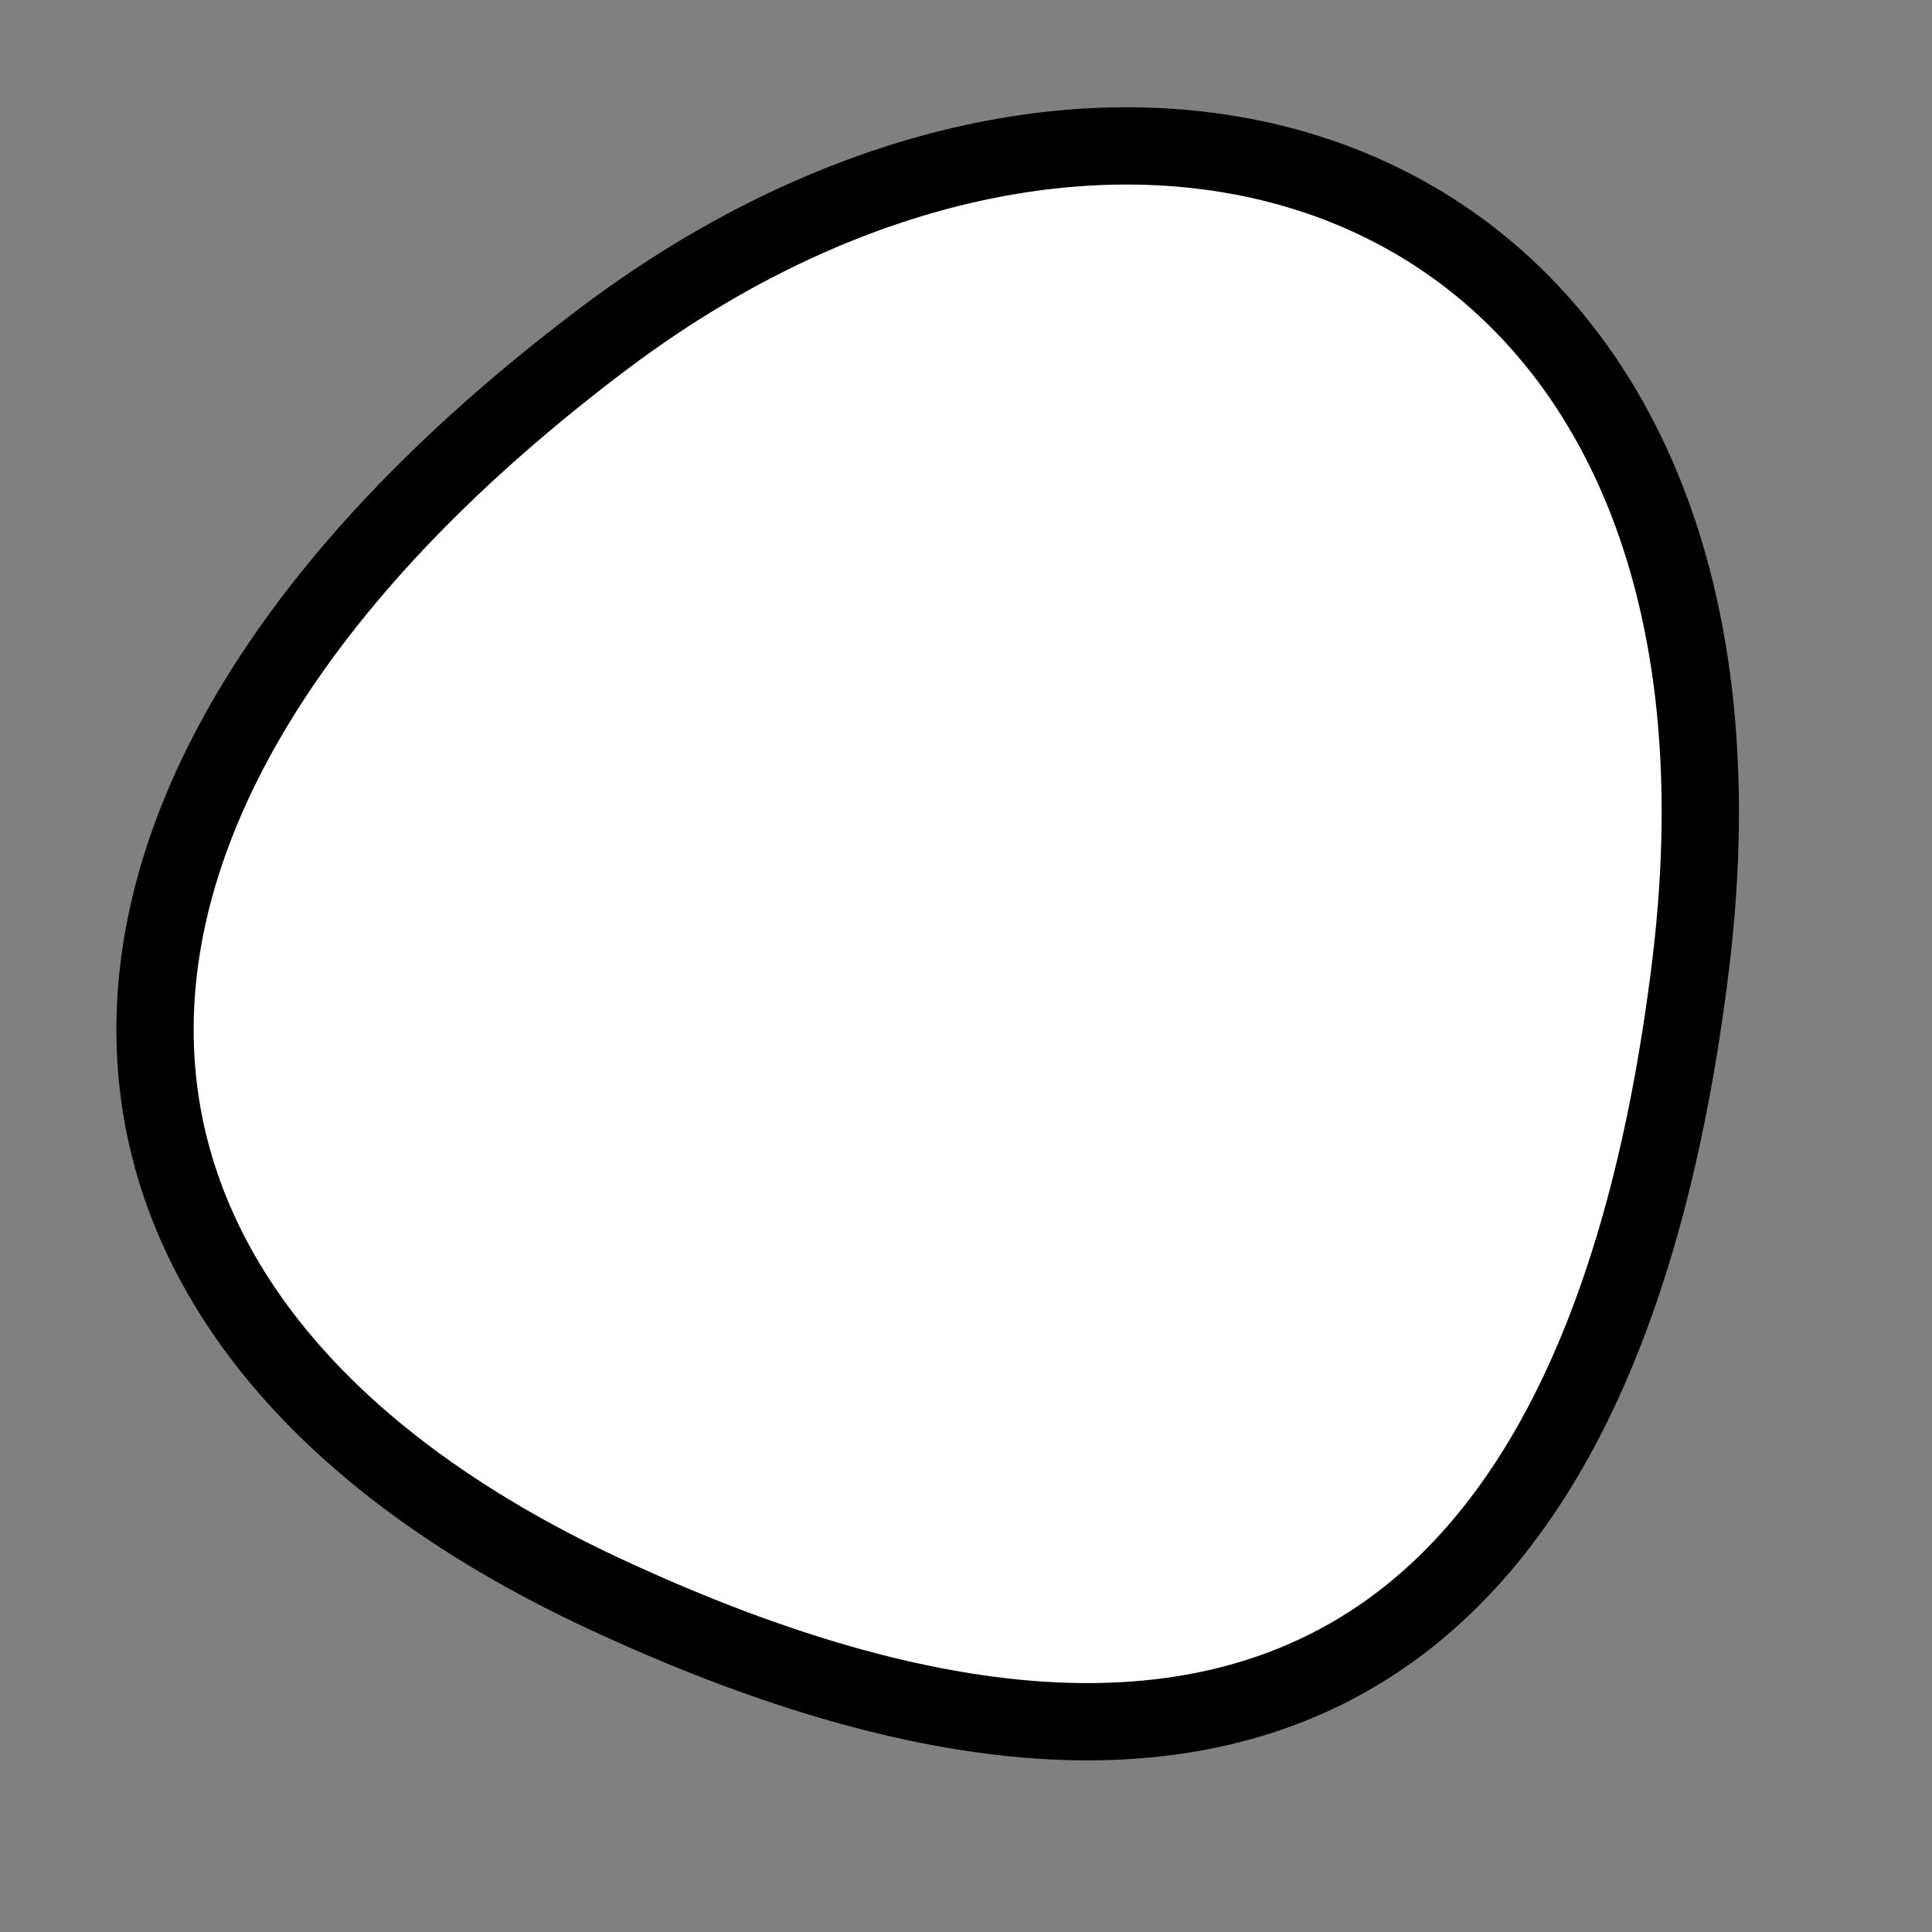 <?xml version="1.0" encoding="utf-8"?>
<svg version="1.1" xmlns="http://www.w3.org/2000/svg" xmlns:xlink= "http://www.w3.org/1999/xlink"  viewBox="0 0 400 400" width="400" height="400">
<rect x="0" y="0" width="400" height="400" fill="#808080" stroke="none"/>
<style type="text/css">
circle,
.bezier{
	stroke:#000000;
	fill:#fff;
	stroke-width:16;
}
</style>
<g>
  <path id="bezier" d="M350,200C331.84,347.89 254.6,390.34 125,329.904C2.65,272.85 -0.39,164.58 125,70.096C235.21,-12.95 370.23,35.24 350,200" class="bezier"/>
</g>
</svg>